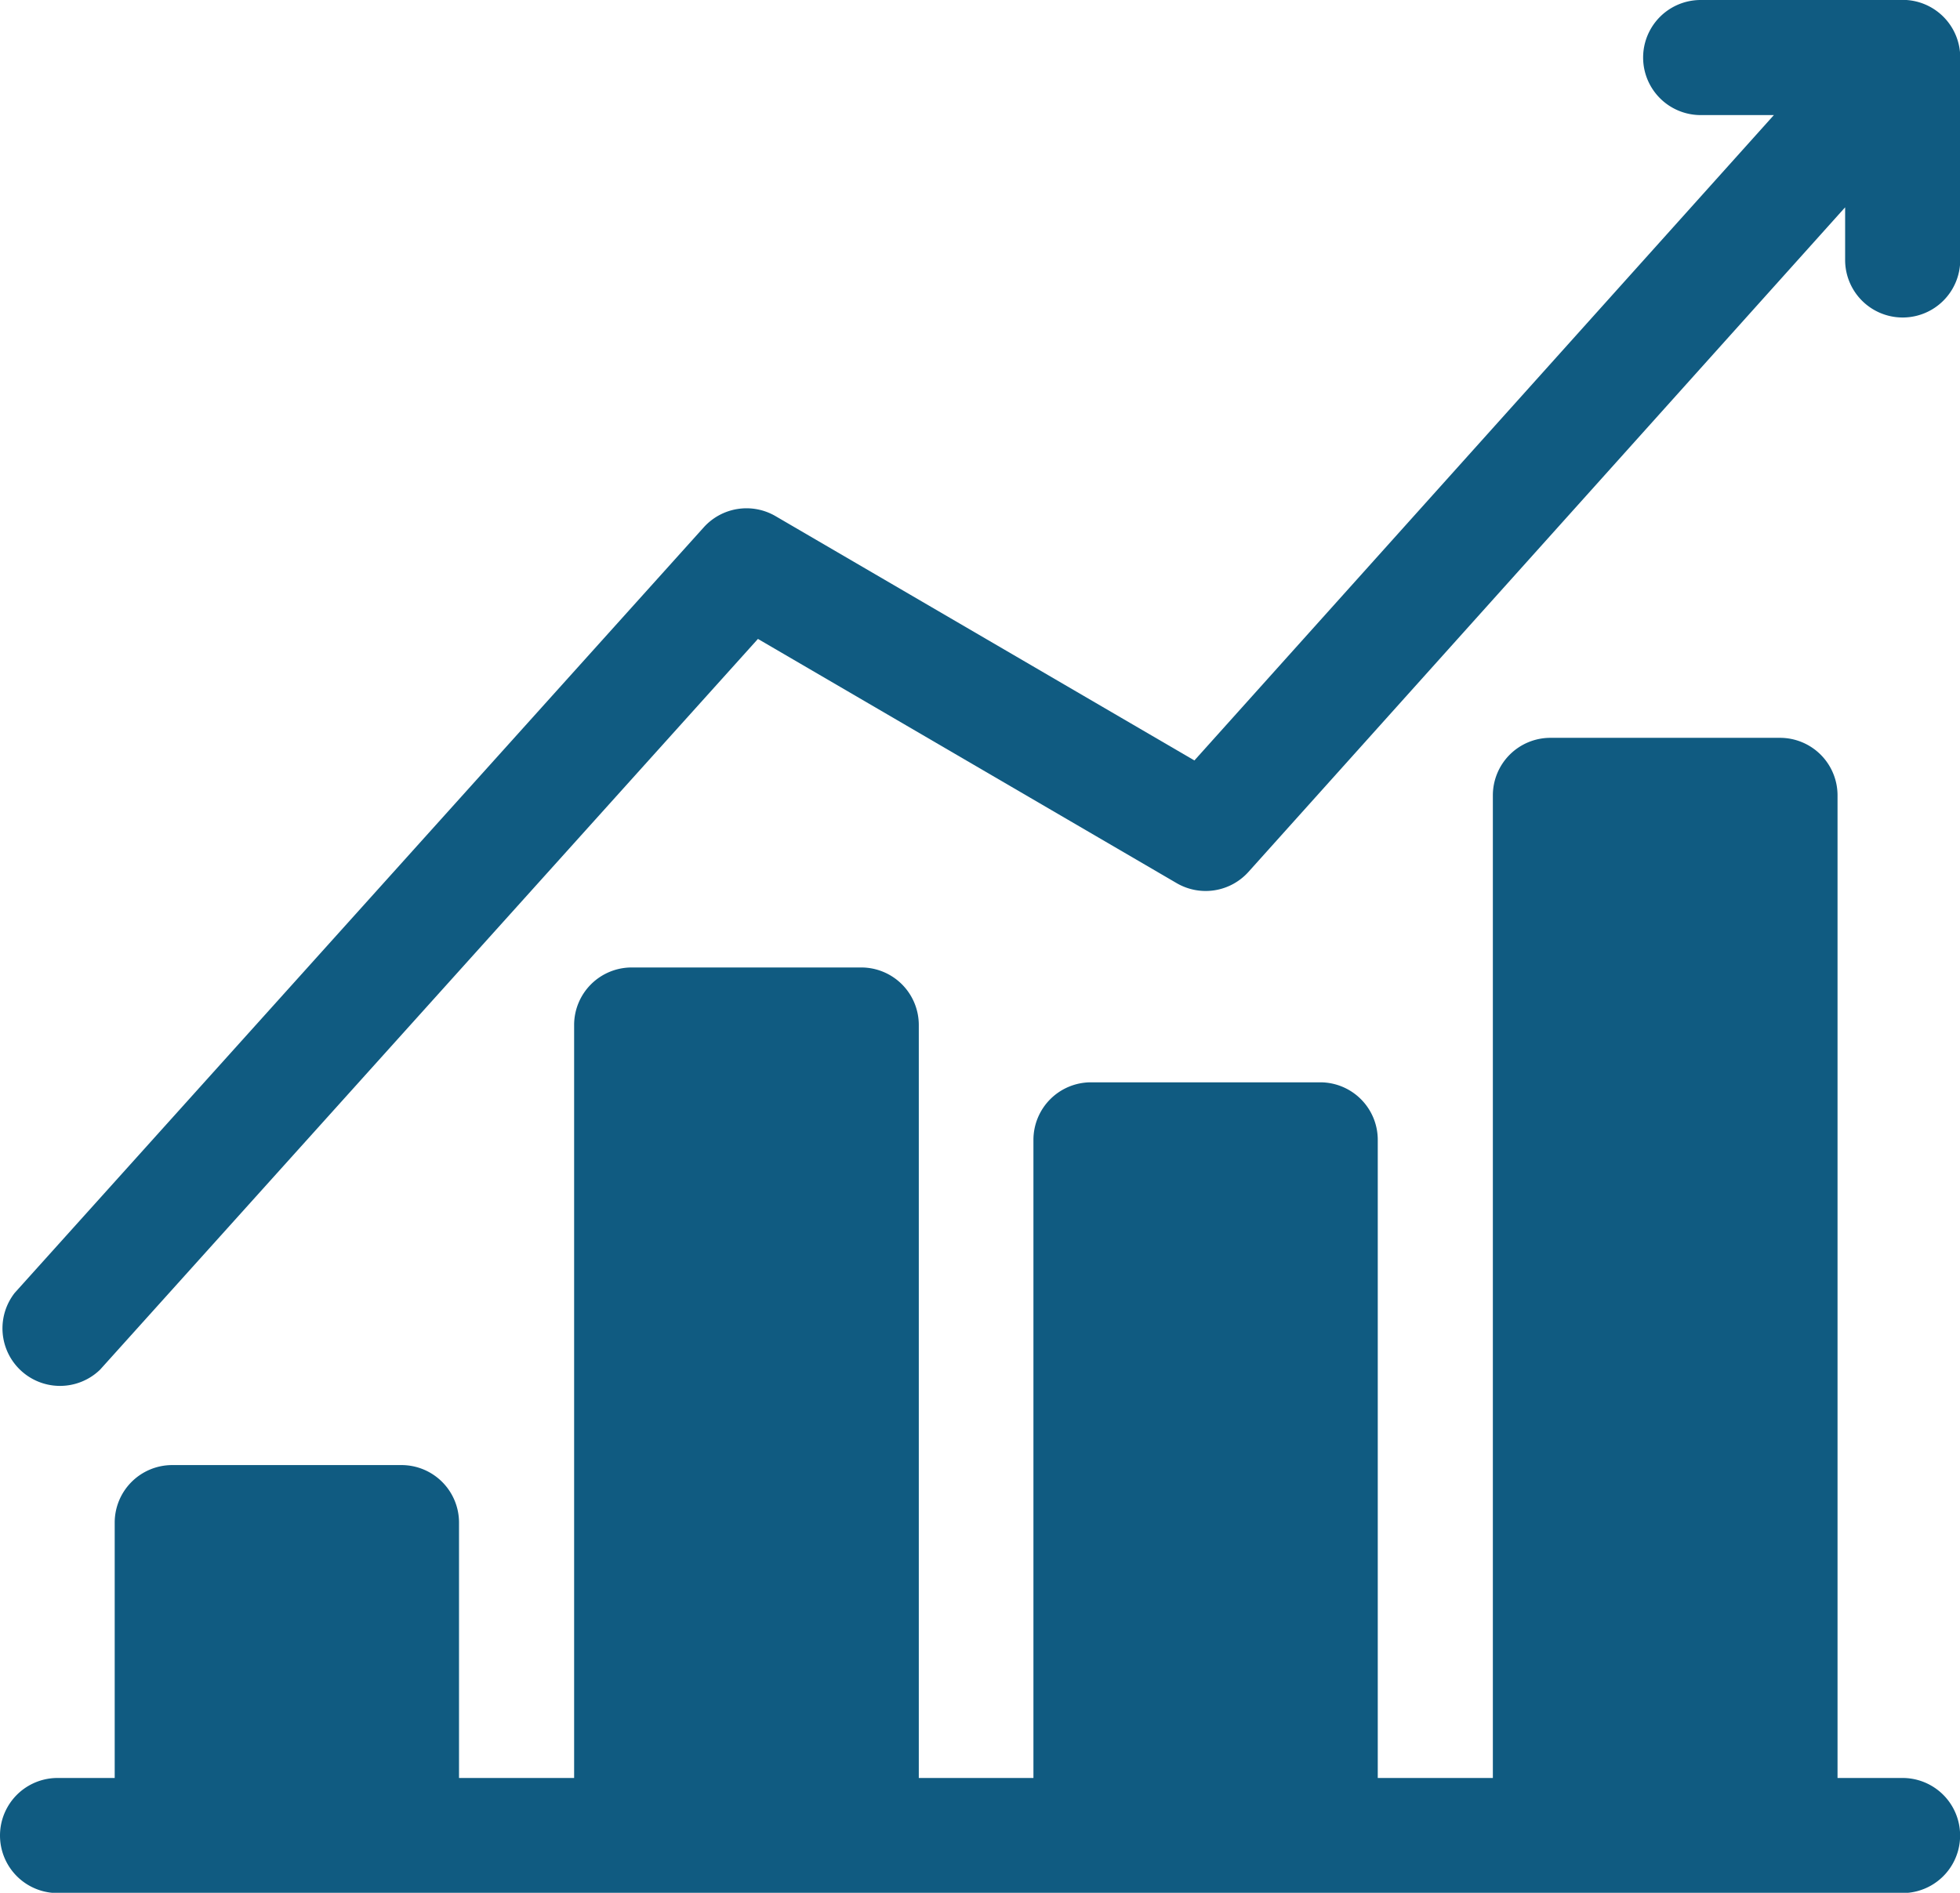 <svg xmlns="http://www.w3.org/2000/svg" width="34.057" height="32.895" viewBox="0 0 34.057 32.895">
  <g id="Group_10295" data-name="Group 10295" transform="translate(0 0)">
    <path id="Path_1587" data-name="Path 1587" d="M33.059,8.731H29.551a1,1,0,0,0,0,2h1.272L20.754,21.947,13.474,17.7a1,1,0,0,0-1.244.194L.256,31.2a1,1,0,0,0,1.483,1.335l11.431-12.7,7.28,4.247a1,1,0,0,0,1.245-.2L32.061,12.334v.915a1,1,0,1,0,2,0V9.729a1,1,0,0,0-1-1Z" transform="translate(0 -8.731)" fill="#105b81"/>
    <path id="Path_1586" data-name="Path 1586" d="M33.059,219.613h-1.13V202.536a1,1,0,0,0-1-1H26.94a1,1,0,0,0-1,1v17.077h-2v-11.09a1,1,0,0,0-1-1H18.957a1,1,0,0,0-1,1v11.09H15.965V206.527a1,1,0,0,0-1-1H10.976a1,1,0,0,0-1,1v13.086h-2v-4.438a1,1,0,0,0-1-1H2.993a1,1,0,0,0-1,1v4.438H1a1,1,0,0,0,0,2H33.059a1,1,0,0,0,0-2Z" transform="translate(0 -188.713)" fill="#105b81" />
  </g>
</svg>